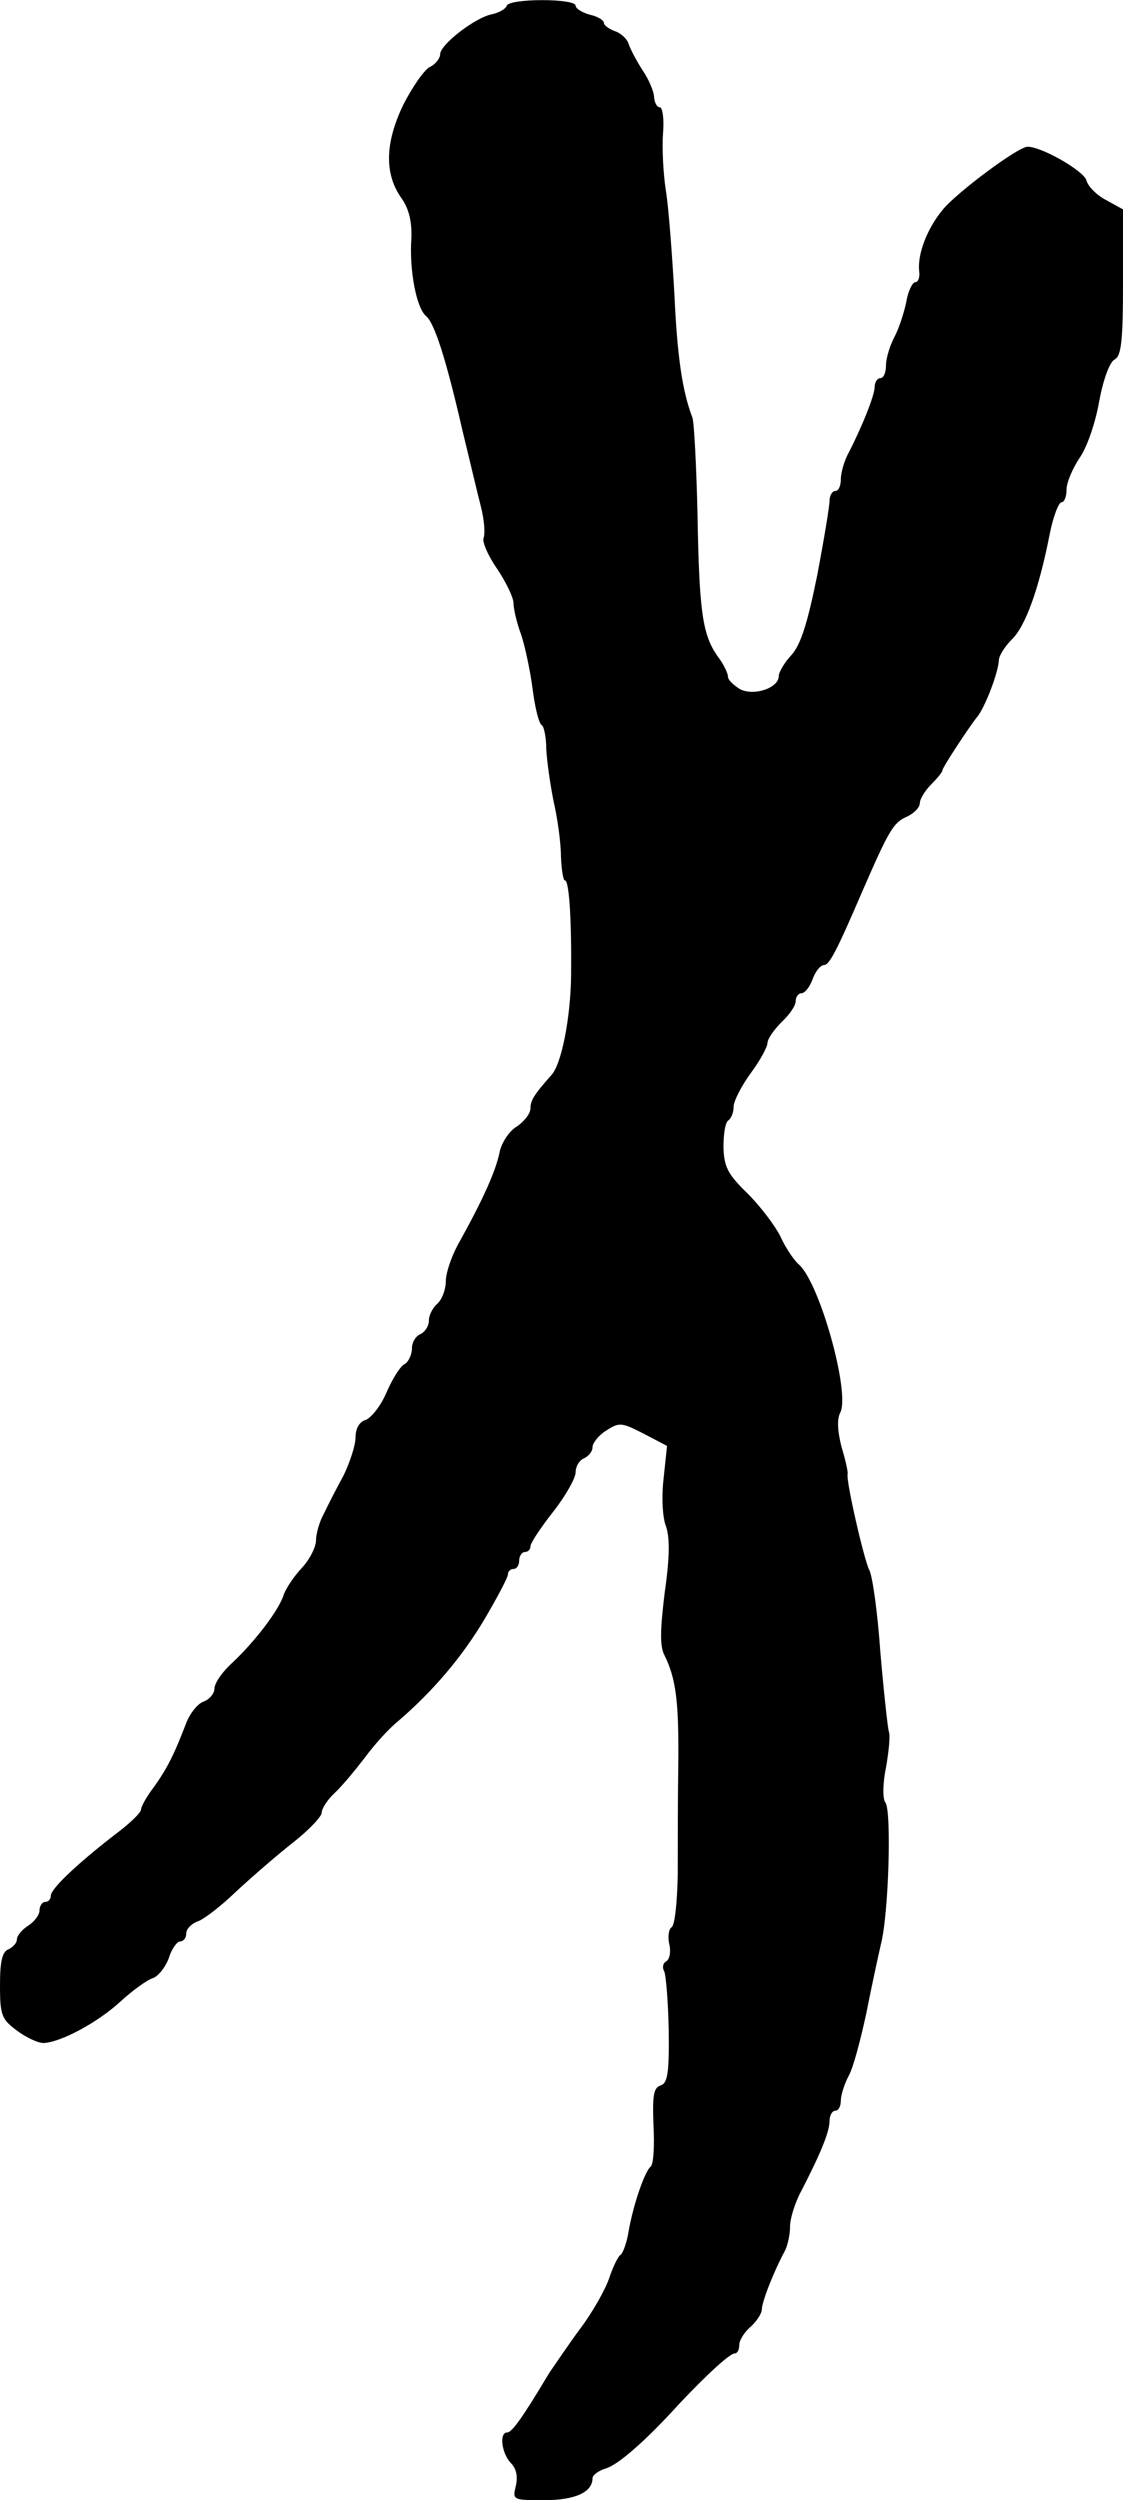 <?xml version="1.0" standalone="no"?>
<!DOCTYPE svg PUBLIC "-//W3C//DTD SVG 20010904//EN"
 "http://www.w3.org/TR/2001/REC-SVG-20010904/DTD/svg10.dtd">
<svg version="1.0" xmlns="http://www.w3.org/2000/svg"
 width="199pt" height="443pt" viewBox="0 0 199 443"
 preserveAspectRatio="xMidYMid meet">
<g transform="translate(0,443) scale(0.1,-0.1)"
fill="#000000" stroke="none">
<path d="M898 4420 c-2 -6 -13 -12 -25 -15 -30 -5 -93 -54 -93 -71 0 -7 -8
-18 -19 -23 -10 -6 -31 -36 -47 -68 -32 -67 -33 -122 -2 -165 13 -19 18 -41
17 -70 -4 -57 9 -124 26 -138 15 -13 35 -74 65 -205 12 -49 26 -109 32 -132 6
-23 8 -48 5 -56 -3 -7 8 -32 24 -55 16 -24 29 -51 29 -61 0 -10 6 -36 14 -57
7 -22 16 -65 20 -96 4 -32 11 -60 16 -63 4 -2 8 -22 8 -42 1 -21 7 -63 13 -93
7 -30 13 -74 13 -97 1 -24 4 -43 7 -43 8 0 12 -75 11 -169 -1 -75 -17 -157
-35 -176 -31 -35 -37 -45 -37 -59 0 -9 -11 -23 -24 -32 -14 -8 -28 -30 -31
-47 -7 -33 -29 -82 -70 -156 -14 -24 -25 -56 -25 -71 0 -15 -7 -33 -15 -40 -8
-7 -15 -20 -15 -30 0 -10 -7 -20 -15 -24 -8 -3 -15 -14 -15 -25 0 -11 -6 -24
-13 -28 -8 -4 -22 -27 -32 -50 -10 -24 -27 -45 -37 -49 -11 -3 -18 -15 -18
-31 0 -14 -10 -44 -21 -67 -12 -22 -28 -53 -35 -68 -8 -14 -14 -36 -14 -47 0
-12 -11 -34 -25 -49 -14 -15 -28 -36 -32 -47 -8 -27 -50 -82 -90 -120 -18 -16
-33 -37 -33 -47 0 -9 -9 -19 -19 -23 -10 -3 -24 -20 -31 -38 -21 -55 -34 -81
-57 -113 -13 -17 -23 -35 -23 -40 0 -6 -21 -26 -48 -46 -67 -52 -112 -95 -112
-107 0 -6 -4 -11 -10 -11 -5 0 -10 -7 -10 -15 0 -8 -9 -20 -20 -27 -11 -7 -20
-18 -20 -24 0 -7 -7 -14 -15 -18 -11 -4 -15 -21 -15 -64 0 -53 3 -60 30 -80
16 -12 37 -22 47 -22 30 1 96 36 137 74 22 20 47 38 57 41 9 3 22 19 28 35 5
17 15 30 20 30 6 0 11 6 11 14 0 8 9 17 19 21 11 3 42 27 69 53 28 26 73 65
101 87 28 22 51 46 51 53 0 7 10 23 23 35 13 12 36 40 53 62 16 22 42 51 58
64 63 54 114 114 154 181 23 39 42 75 42 80 0 6 5 10 10 10 6 0 10 7 10 15 0
8 5 15 10 15 6 0 10 5 10 10 0 6 18 33 40 61 22 28 40 60 40 70 0 11 7 22 15
25 8 4 15 12 15 20 0 7 11 21 24 29 23 15 27 15 66 -5 l42 -22 -6 -57 c-4 -33
-2 -70 4 -85 7 -20 7 -54 -2 -117 -8 -65 -9 -95 -1 -111 21 -42 26 -83 25
-193 -1 -60 -1 -149 -1 -197 -1 -48 -5 -89 -11 -93 -5 -3 -7 -17 -4 -30 3 -12
1 -26 -5 -30 -6 -3 -8 -11 -4 -18 3 -6 7 -53 8 -104 1 -76 -2 -94 -14 -98 -13
-4 -15 -18 -13 -71 2 -37 0 -69 -5 -73 -10 -8 -30 -64 -39 -114 -3 -20 -10
-39 -14 -42 -5 -3 -14 -22 -21 -43 -7 -20 -29 -59 -50 -87 -20 -27 -45 -64
-56 -80 -47 -79 -66 -105 -74 -105 -15 0 -10 -37 6 -54 10 -10 13 -24 9 -41
-6 -25 -5 -25 51 -25 54 0 85 14 85 39 0 5 10 13 23 17 22 6 72 50 130 114 47
50 90 90 99 90 5 0 8 7 8 15 0 8 9 23 20 32 11 10 20 24 20 31 0 13 21 67 41
104 5 10 9 29 9 43 0 14 9 43 20 63 33 64 50 104 50 124 0 10 5 18 10 18 6 0
10 8 10 18 0 9 6 29 14 44 8 14 21 64 31 110 9 46 21 101 26 123 14 54 19 237
8 251 -5 6 -5 33 1 62 5 29 8 57 5 64 -2 7 -9 71 -15 141 -5 71 -14 136 -20
146 -9 18 -41 157 -38 169 1 4 -4 26 -11 49 -7 28 -8 49 -2 60 18 35 -37 232
-74 263 -8 7 -23 29 -32 49 -10 20 -36 54 -58 76 -35 34 -42 47 -43 82 0 23 3
45 9 48 5 4 9 14 9 24 0 10 14 37 30 59 17 23 30 47 30 54 0 7 12 24 25 37 14
13 25 29 25 37 0 8 5 14 10 14 6 0 15 11 20 25 5 14 14 25 20 25 10 0 23 26
70 135 44 101 53 117 75 127 14 6 25 17 25 25 0 7 9 22 20 33 11 11 20 22 20
25 0 5 46 75 61 94 14 16 38 79 39 101 0 8 11 25 23 37 24 23 48 89 67 186 6
31 16 57 21 57 5 0 9 10 9 23 0 12 11 38 24 57 13 19 28 64 34 100 7 37 18 68
27 73 12 6 15 32 15 137 l0 129 -29 16 c-16 8 -33 24 -36 36 -6 17 -79 59
-104 59 -17 0 -124 -80 -150 -111 -29 -35 -46 -81 -42 -111 1 -10 -2 -18 -7
-18 -5 0 -13 -16 -16 -35 -4 -19 -13 -47 -21 -62 -8 -15 -15 -38 -15 -50 0
-13 -4 -23 -10 -23 -5 0 -10 -7 -10 -15 0 -15 -21 -68 -46 -117 -8 -14 -14
-36 -14 -47 0 -12 -4 -21 -10 -21 -5 0 -10 -8 -10 -17 0 -10 -10 -70 -22 -133
-17 -84 -29 -122 -45 -140 -13 -14 -23 -31 -23 -38 0 -21 -44 -36 -69 -23 -11
7 -21 16 -21 22 0 6 -8 23 -19 37 -26 38 -32 77 -35 252 -2 85 -6 162 -9 170
-18 47 -27 109 -32 220 -4 69 -10 151 -15 182 -5 32 -7 78 -5 103 2 25 -1 45
-6 45 -5 0 -9 8 -10 18 0 9 -9 31 -20 47 -11 17 -22 38 -25 47 -3 10 -15 20
-25 23 -10 4 -19 10 -19 15 0 4 -11 11 -25 14 -14 4 -25 11 -25 16 0 13 -117
13 -122 0z"/>
</g>
</svg>
